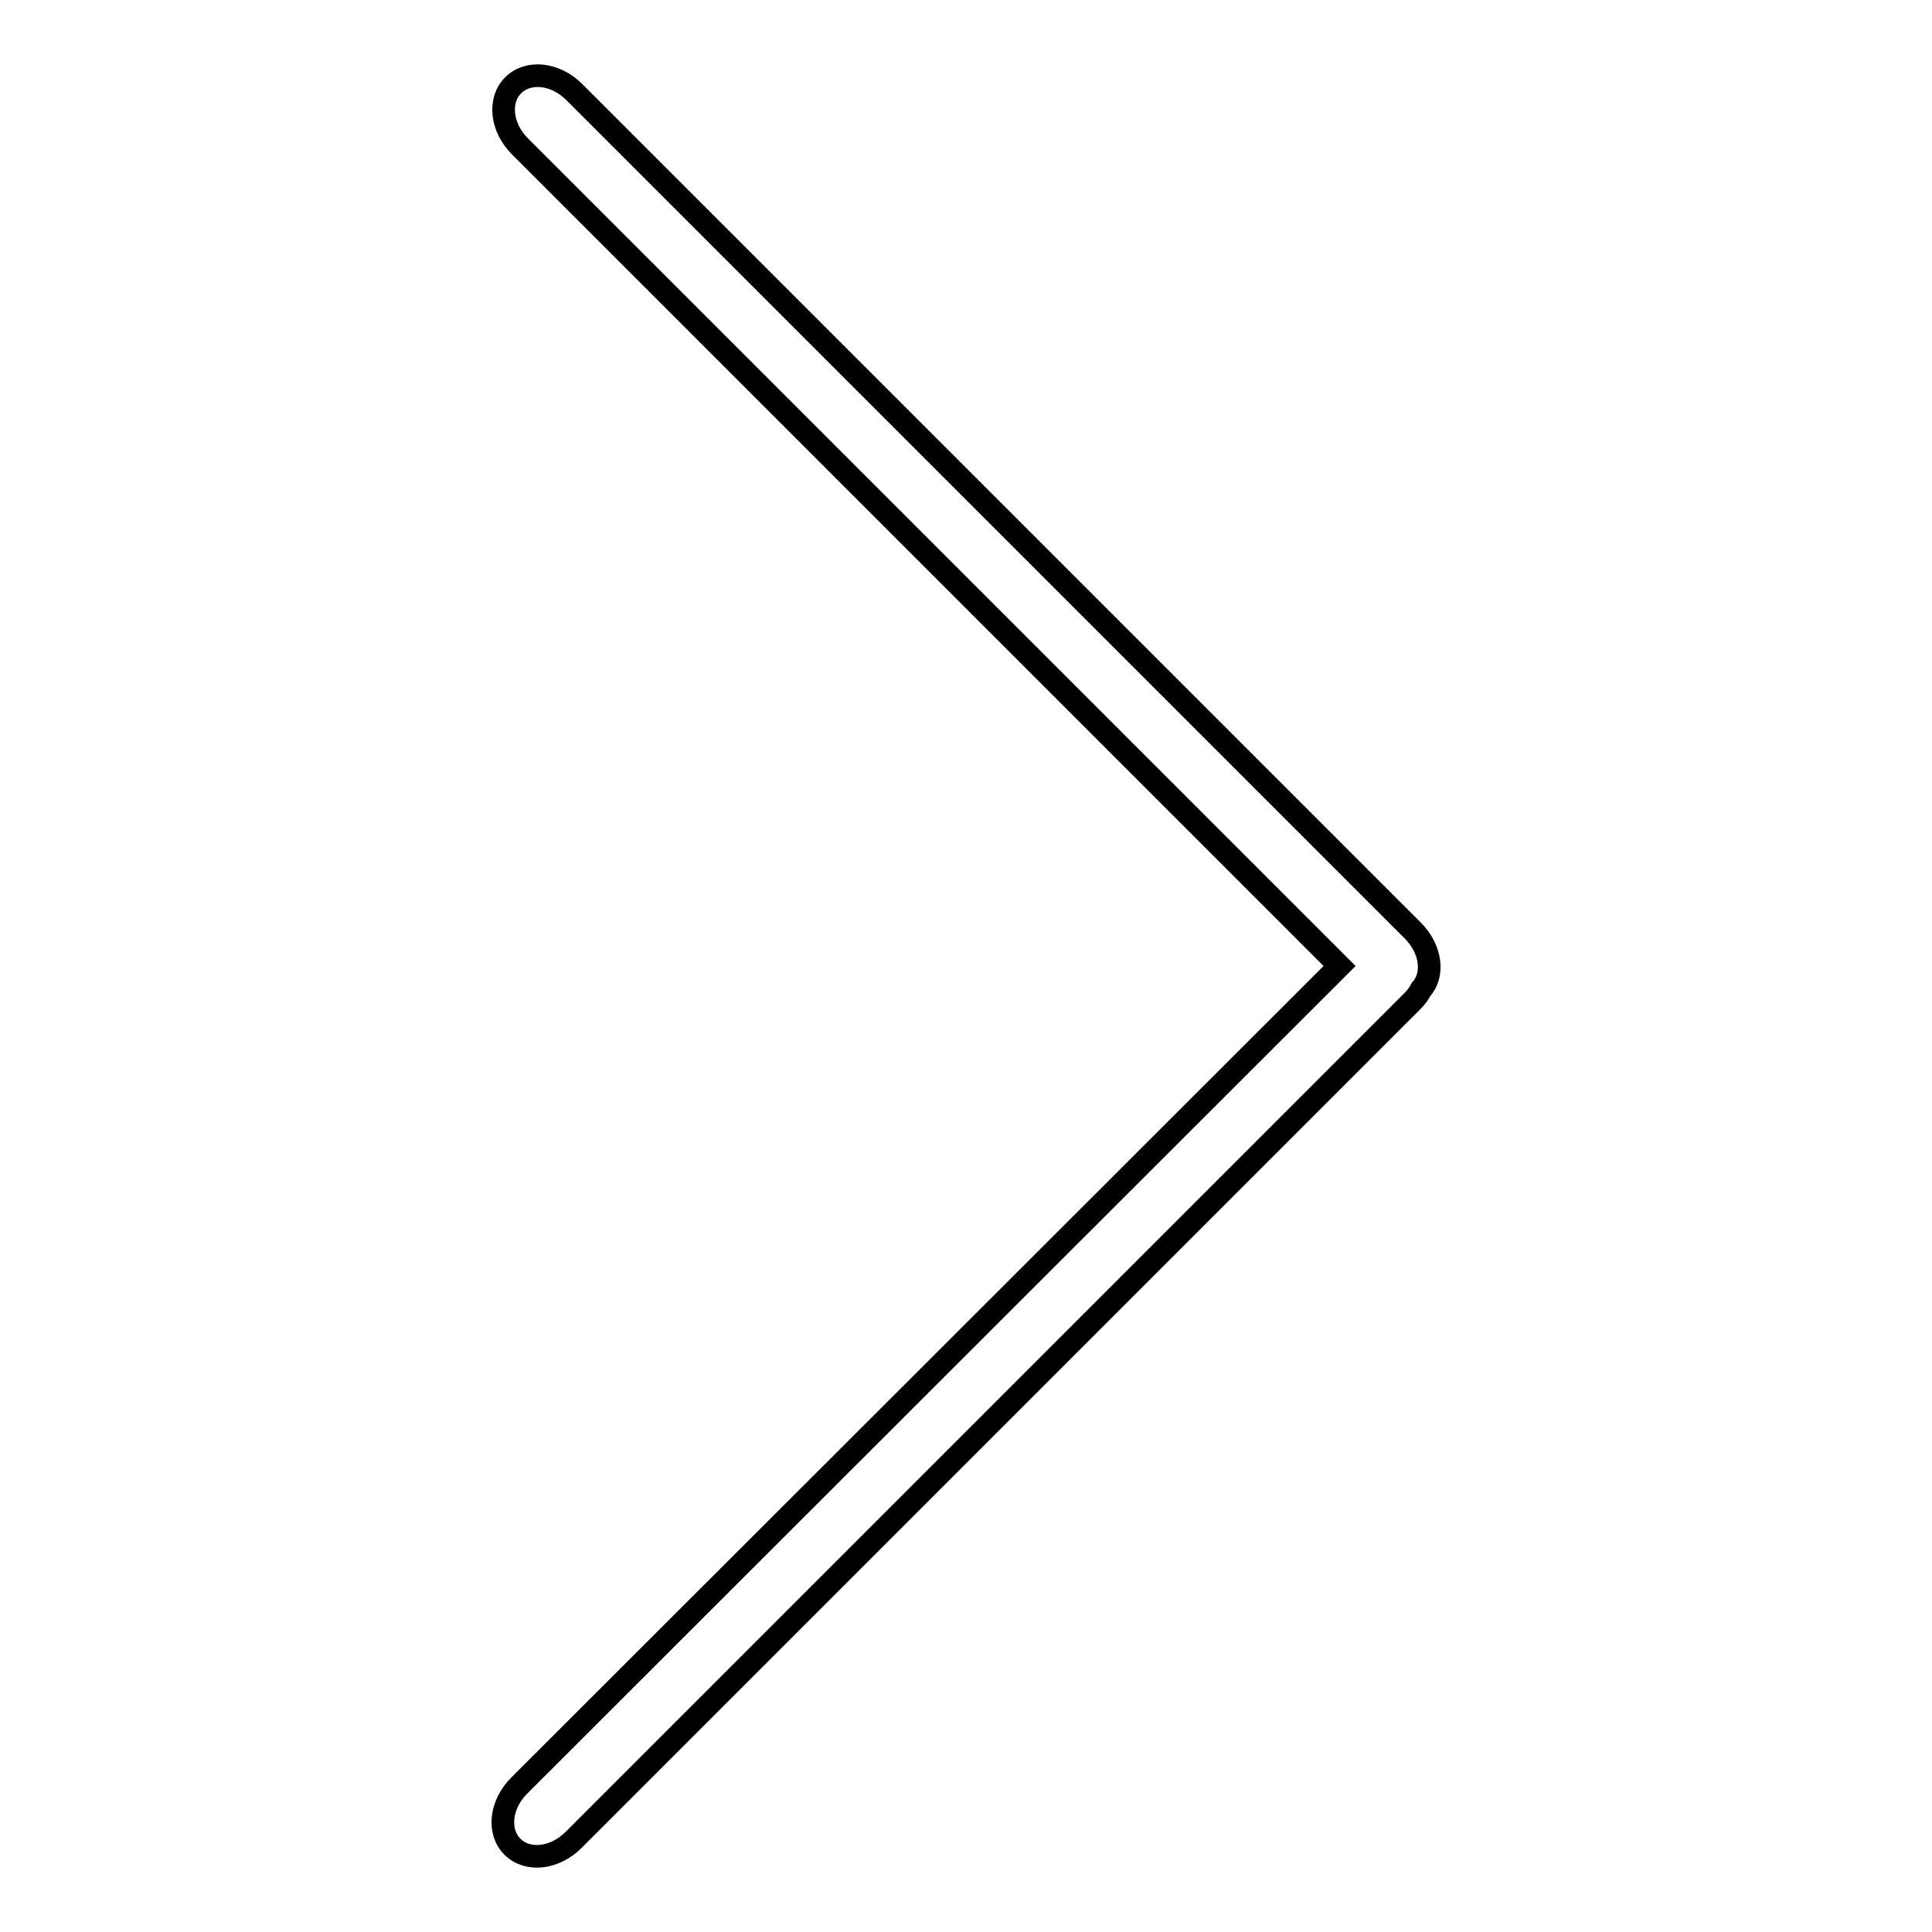 <?xml version="1.0" encoding="utf-8"?>
<!-- Svg Vector Icons : http://www.onlinewebfonts.com/icon -->
<!DOCTYPE svg PUBLIC "-//W3C//DTD SVG 1.1//EN" "http://www.w3.org/Graphics/SVG/1.1/DTD/svg11.dtd">
<svg version="1.1" xmlns="http://www.w3.org/2000/svg" xmlns:xlink="http://www.w3.org/1999/xlink" x="0px" y="0px" viewBox="0 0 256 256" enable-background="new 0 0 256 256" xml:space="preserve">
<g> <path stroke-width="3" fill-opacity="0" stroke="#000000"  d="M187.2,123.3L76.1,12.2C73.6,9.7,70,9.3,68,11.3c-2,2-1.6,5.6,0.9,8.1l108.6,108.6L68.8,236.6 c-2.5,2.5-2.9,6.1-0.9,8.1s5.6,1.6,8.1-0.9l111.1-111.1c0.5-0.5,0.9-1,1.2-1.6C190.1,129.1,189.6,125.7,187.2,123.3z"/></g>
</svg>